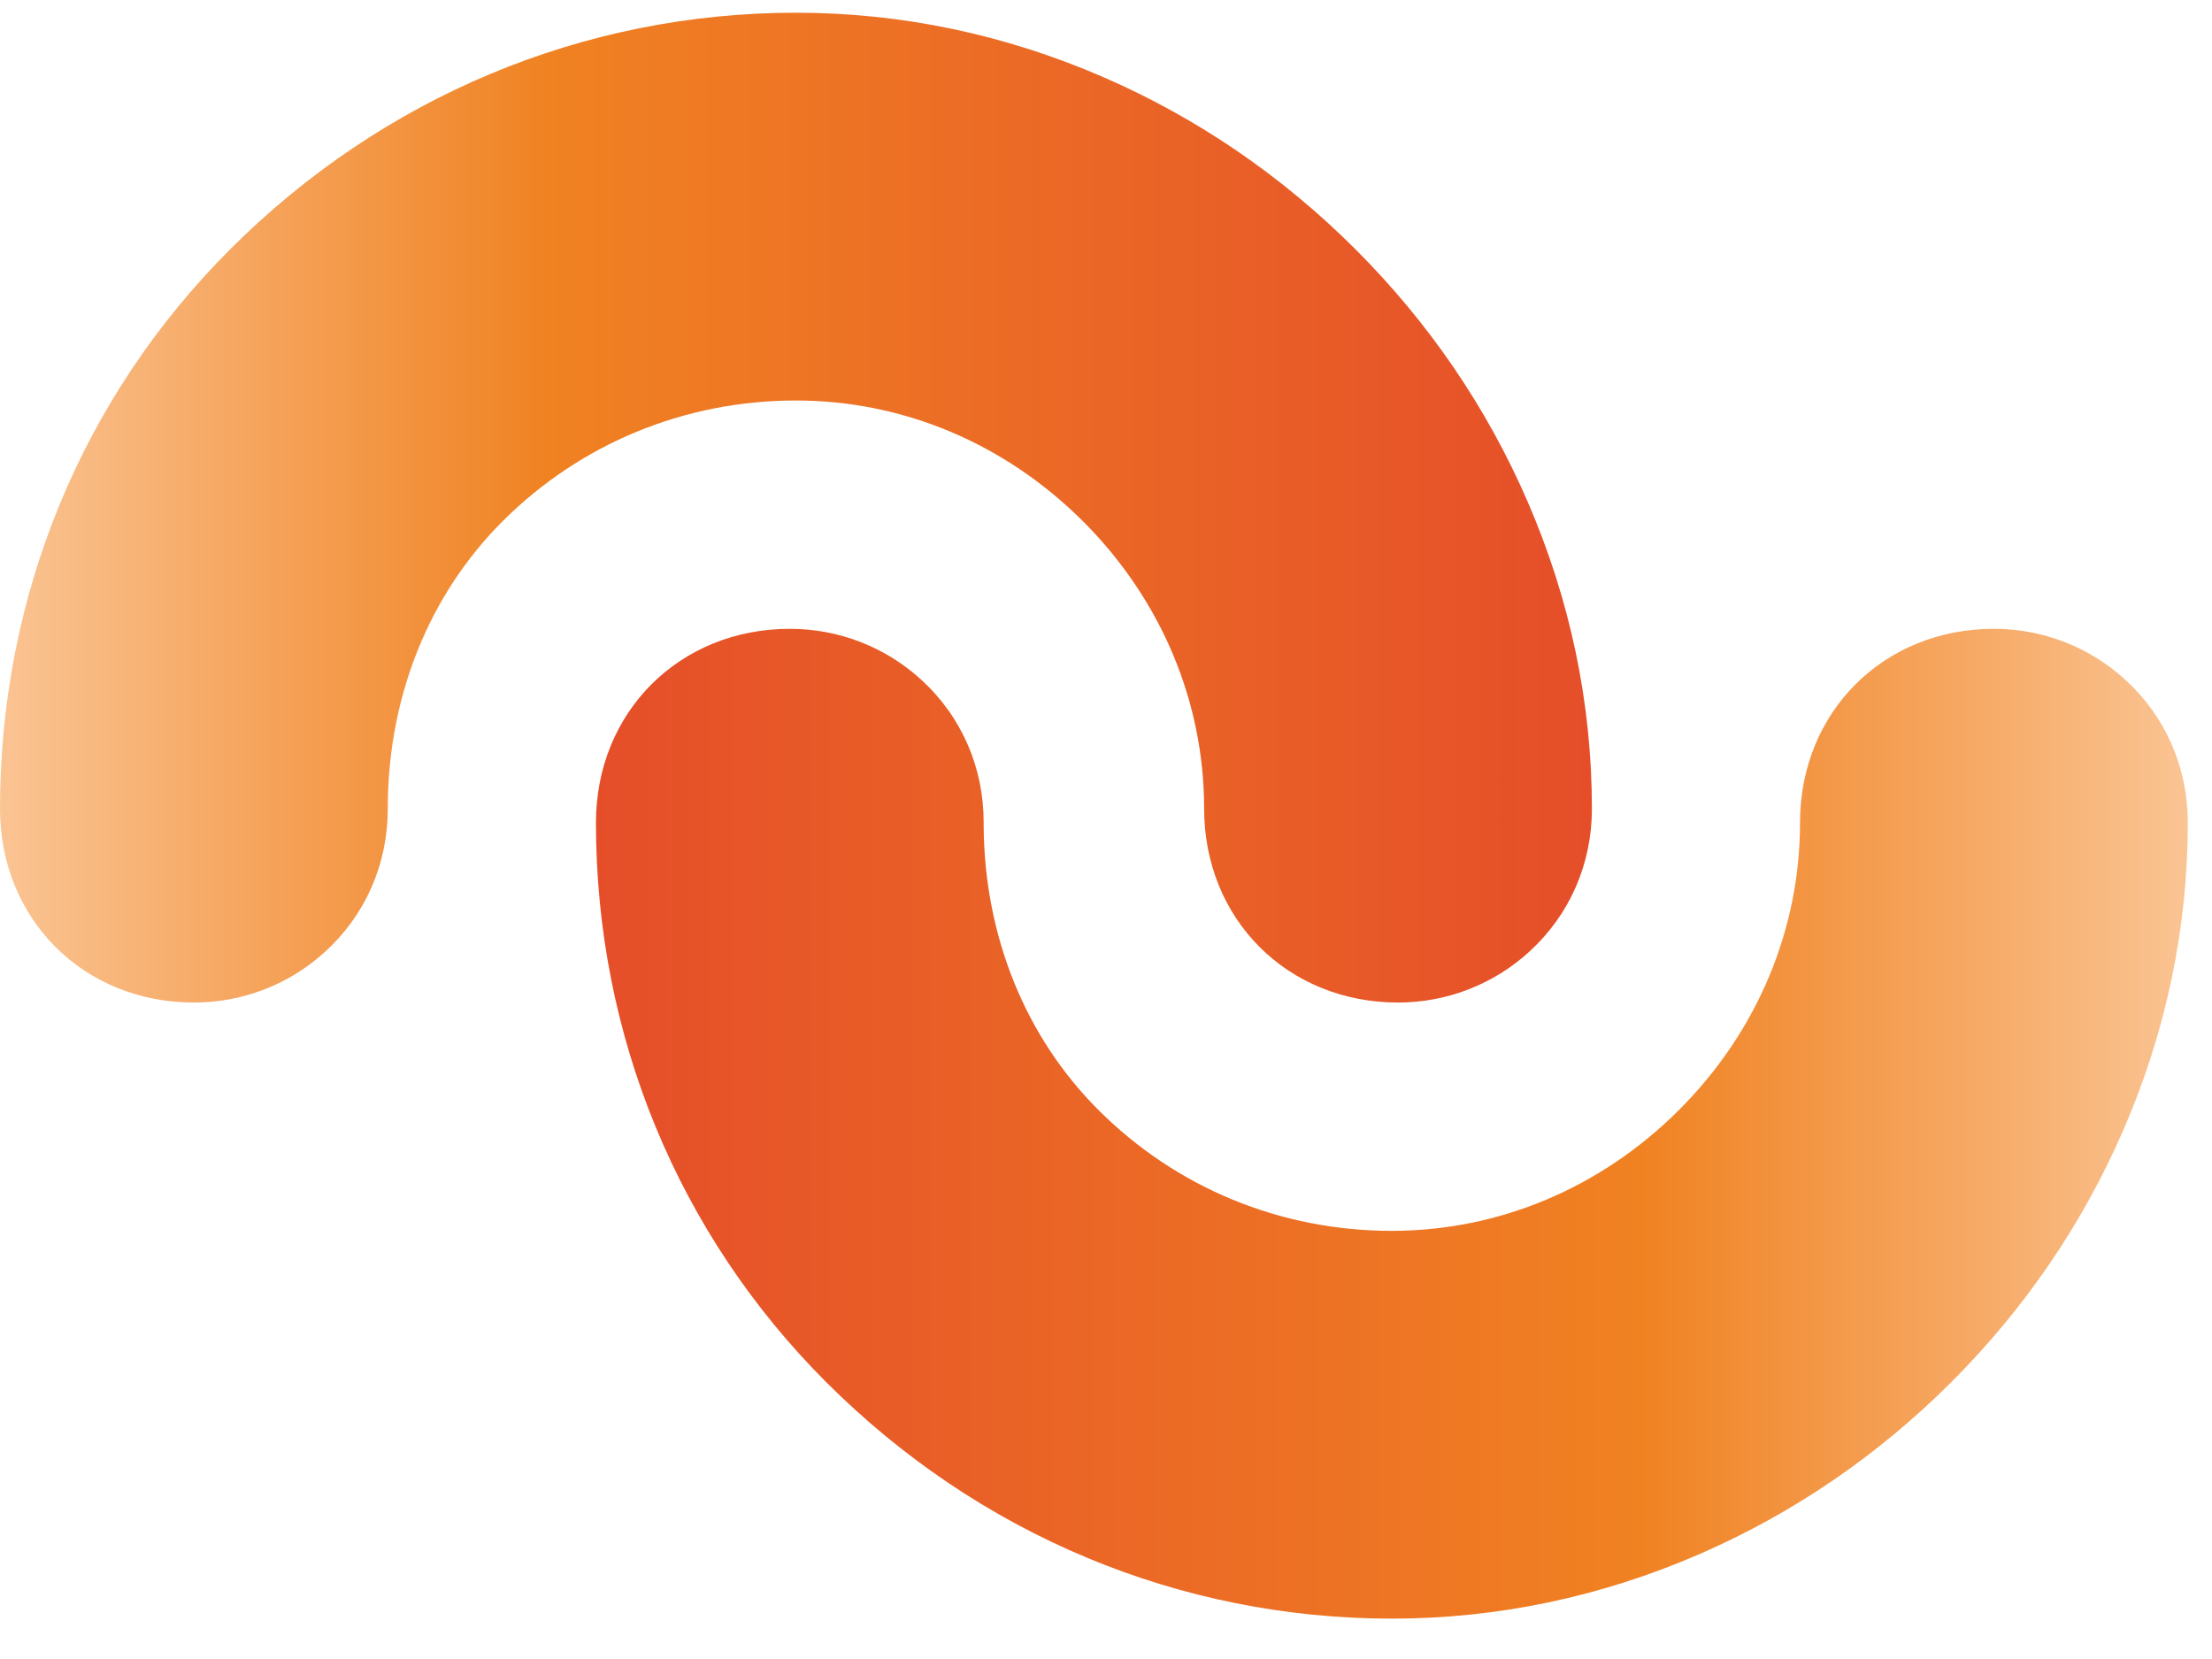 <svg width="36" height="27" viewBox="0 0 36 27" fill="none" xmlns="http://www.w3.org/2000/svg">
<path d="M24.86 8.159C24.197 6.631 23.255 5.251 22.059 4.056C20.864 2.862 19.484 1.918 17.956 1.255C16.355 0.56 14.671 0.207 12.955 0.207C9.5 0.207 6.23 1.574 3.747 4.056C1.33 6.472 0 9.706 0 13.16C0 14.959 1.357 16.316 3.156 16.316C3.951 16.316 4.713 16.021 5.297 15.484C5.951 14.885 6.311 14.06 6.311 13.16V13.09C6.328 11.306 6.992 9.671 8.177 8.486C9.447 7.217 11.144 6.518 12.953 6.518C14.698 6.518 16.357 7.217 17.628 8.486C18.896 9.756 19.597 11.416 19.597 13.16C19.597 14.959 20.953 16.316 22.752 16.316C23.548 16.316 24.309 16.021 24.894 15.484C25.548 14.885 25.908 14.06 25.908 13.16C25.908 11.444 25.555 9.762 24.86 8.159Z" fill="url(#paint0_linear_69_579)"/>
<path d="M14.997 11.066C14.412 10.529 13.651 10.234 12.855 10.234C11.056 10.234 9.699 11.591 9.699 13.39C9.699 16.845 11.031 20.078 13.446 22.494C15.928 24.976 19.198 26.343 22.652 26.343C24.369 26.343 26.053 25.99 27.654 25.295C29.182 24.631 30.562 23.689 31.757 22.494C32.951 21.3 33.894 19.919 34.557 18.391C35.252 16.79 35.606 15.107 35.606 13.39C35.606 12.491 35.246 11.665 34.592 11.066C34.007 10.529 33.246 10.234 32.45 10.234C30.651 10.234 29.295 11.591 29.295 13.39C29.295 15.134 28.596 16.794 27.326 18.064C26.057 19.333 24.396 20.032 22.651 20.032C20.84 20.032 19.145 19.333 17.875 18.063C16.689 16.878 16.026 15.243 16.009 13.462V13.389C16.01 12.491 15.65 11.664 14.997 11.066Z" fill="url(#paint1_linear_69_579)"/>
<defs>
<linearGradient id="paint0_linear_69_579" x1="0" y1="8.262" x2="25.908" y2="8.262" gradientUnits="userSpaceOnUse">
<stop stop-color="#FAC493"/>
<stop offset="0.171" stop-color="#F5A259"/>
<stop offset="0.344" stop-color="#F08222"/>
<stop offset="0.425" stop-color="#EF7B23"/>
<stop offset="1" stop-color="#E54E29"/>
</linearGradient>
<linearGradient id="paint1_linear_69_579" x1="9.699" y1="18.289" x2="35.607" y2="18.289" gradientUnits="userSpaceOnUse">
<stop stop-color="#E54E29"/>
<stop offset="0.575" stop-color="#EF7B23"/>
<stop offset="0.656" stop-color="#F08222"/>
<stop offset="0.829" stop-color="#F5A259"/>
<stop offset="1" stop-color="#FAC493"/>
</linearGradient>
</defs>
</svg>
